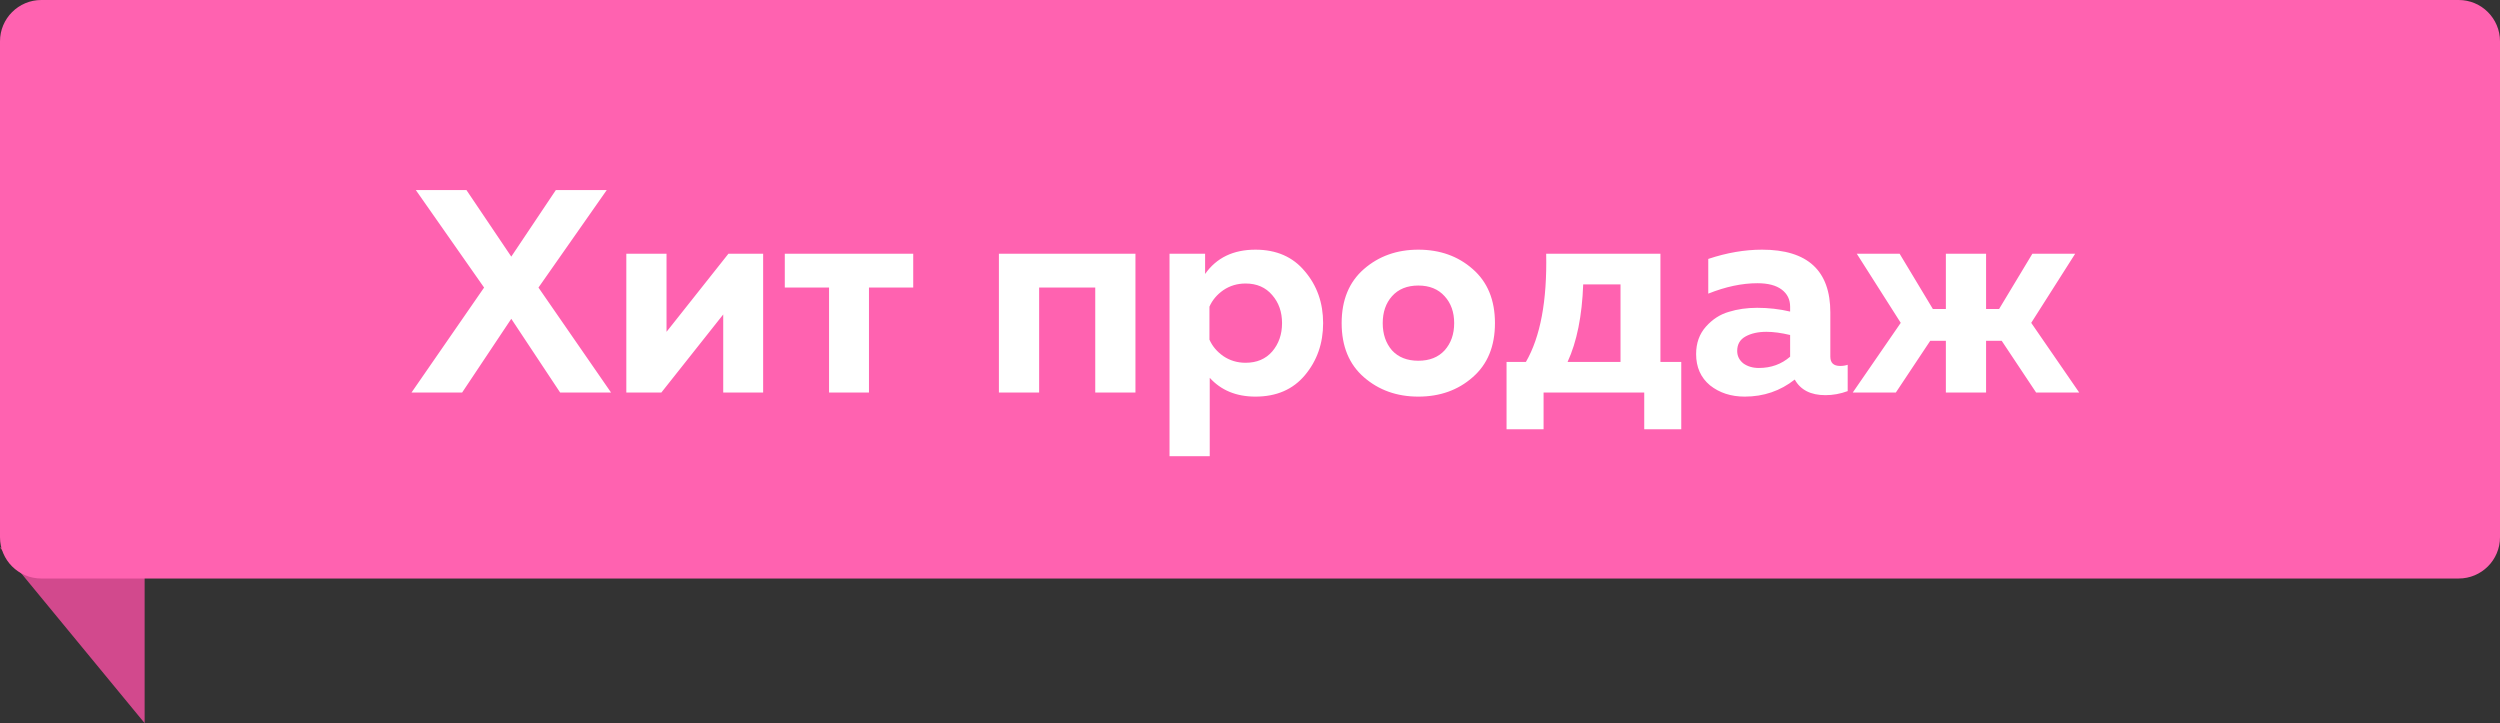 <svg width="121" height="35" viewBox="0 0 121 35" fill="none" xmlns="http://www.w3.org/2000/svg">
<rect x="0" y="0" width="121" height="35" fill="#333333" stroke="none"/>
<g clip-path="url(#clip0)">
<path d="M0 26.5H7V35L0 26.5Z" fill="#D2498D"/>
<path d="M119 0H2C0.895 0 0 0.895 0 2V26C0 27.105 0.895 28 2 28H119C120.105 28 121 27.105 121 26V2C121 0.895 120.105 0 119 0Z" fill="#FF62B0"/>
<path d="M22.366 19H19.916L23.43 13.918L20.126 9.2H22.576L24.746 12.42L26.902 9.2H29.366L26.062 13.918L29.576 19H27.112L24.746 15.43L22.366 19ZM32.008 19H30.314V12.28H32.26V16.06L35.256 12.28H36.936V19H35.004V15.22L32.008 19ZM42.058 19H40.126V13.918H37.984V12.28H44.2V13.918H42.058V19ZM50.294 19H48.347V12.28H54.956V19H53.01V13.918H50.294V19ZM58.327 13.26C58.878 12.476 59.69 12.084 60.763 12.084C61.781 12.084 62.579 12.434 63.157 13.134C63.745 13.825 64.039 14.66 64.039 15.64C64.039 16.62 63.745 17.46 63.157 18.16C62.579 18.851 61.781 19.196 60.763 19.196C59.839 19.196 59.102 18.893 58.551 18.286V22.08H56.605V12.28H58.327V13.26ZM61.575 17.012C61.893 16.639 62.051 16.181 62.051 15.64C62.051 15.099 61.893 14.646 61.575 14.282C61.258 13.909 60.829 13.722 60.287 13.722C59.886 13.722 59.527 13.829 59.209 14.044C58.901 14.259 58.677 14.525 58.537 14.842V16.438C58.677 16.755 58.901 17.021 59.209 17.236C59.527 17.451 59.886 17.558 60.287 17.558C60.829 17.558 61.258 17.376 61.575 17.012ZM66.014 18.258C65.296 17.633 64.936 16.76 64.936 15.64C64.936 14.52 65.296 13.647 66.014 13.022C66.733 12.397 67.61 12.084 68.646 12.084C69.692 12.084 70.569 12.397 71.278 13.022C71.997 13.647 72.356 14.52 72.356 15.64C72.356 16.76 71.997 17.633 71.278 18.258C70.569 18.883 69.692 19.196 68.646 19.196C67.61 19.196 66.733 18.883 66.014 18.258ZM69.92 16.956C70.228 16.611 70.382 16.172 70.382 15.64C70.382 15.108 70.228 14.674 69.92 14.338C69.612 13.993 69.188 13.82 68.646 13.82C68.105 13.82 67.68 13.993 67.372 14.338C67.074 14.674 66.924 15.108 66.924 15.64C66.924 16.172 67.074 16.611 67.372 16.956C67.68 17.292 68.105 17.46 68.646 17.46C69.188 17.46 69.612 17.292 69.92 16.956ZM74.709 20.778H72.917V17.516H73.855C74.555 16.303 74.882 14.557 74.835 12.28H80.365V17.516H81.373V20.778H79.581V19H74.709V20.778ZM76.627 13.764C76.571 15.295 76.319 16.545 75.871 17.516H78.433V13.764H76.627ZM88.588 17.264C88.588 17.563 88.746 17.712 89.064 17.712C89.195 17.712 89.316 17.693 89.428 17.656V18.93C89.073 19.061 88.714 19.126 88.35 19.126C87.641 19.126 87.146 18.874 86.866 18.37C86.166 18.921 85.359 19.196 84.444 19.196C83.781 19.196 83.221 19.014 82.764 18.65C82.316 18.277 82.092 17.773 82.092 17.138C82.092 16.606 82.251 16.163 82.568 15.808C82.885 15.453 83.254 15.215 83.674 15.094C84.094 14.963 84.551 14.898 85.046 14.898C85.597 14.898 86.129 14.959 86.642 15.08V14.842C86.642 14.497 86.507 14.221 86.236 14.016C85.965 13.811 85.573 13.708 85.06 13.708C84.313 13.708 83.52 13.876 82.68 14.212V12.532C83.576 12.233 84.444 12.084 85.284 12.084C87.487 12.084 88.588 13.097 88.588 15.122V17.264ZM85.494 16.06C85.093 16.06 84.757 16.135 84.486 16.284C84.215 16.433 84.08 16.667 84.08 16.984C84.08 17.227 84.178 17.427 84.374 17.586C84.579 17.735 84.831 17.81 85.13 17.81C85.718 17.81 86.222 17.628 86.642 17.264V16.214C86.213 16.111 85.83 16.06 85.494 16.06ZM100.635 19H98.549L96.882 16.494H96.126V19H94.18V16.494H93.424L91.758 19H89.672L91.996 15.626L89.868 12.28H91.941L93.55 14.954H94.18V12.28H96.126V14.954H96.757L98.367 12.28H100.439L98.311 15.626L100.635 19Z" fill="white"/>
</g>
<defs>
<clipPath id="clip0">
<rect width="121" height="35" fill="white"/>
</clipPath>
</defs>
</svg>

